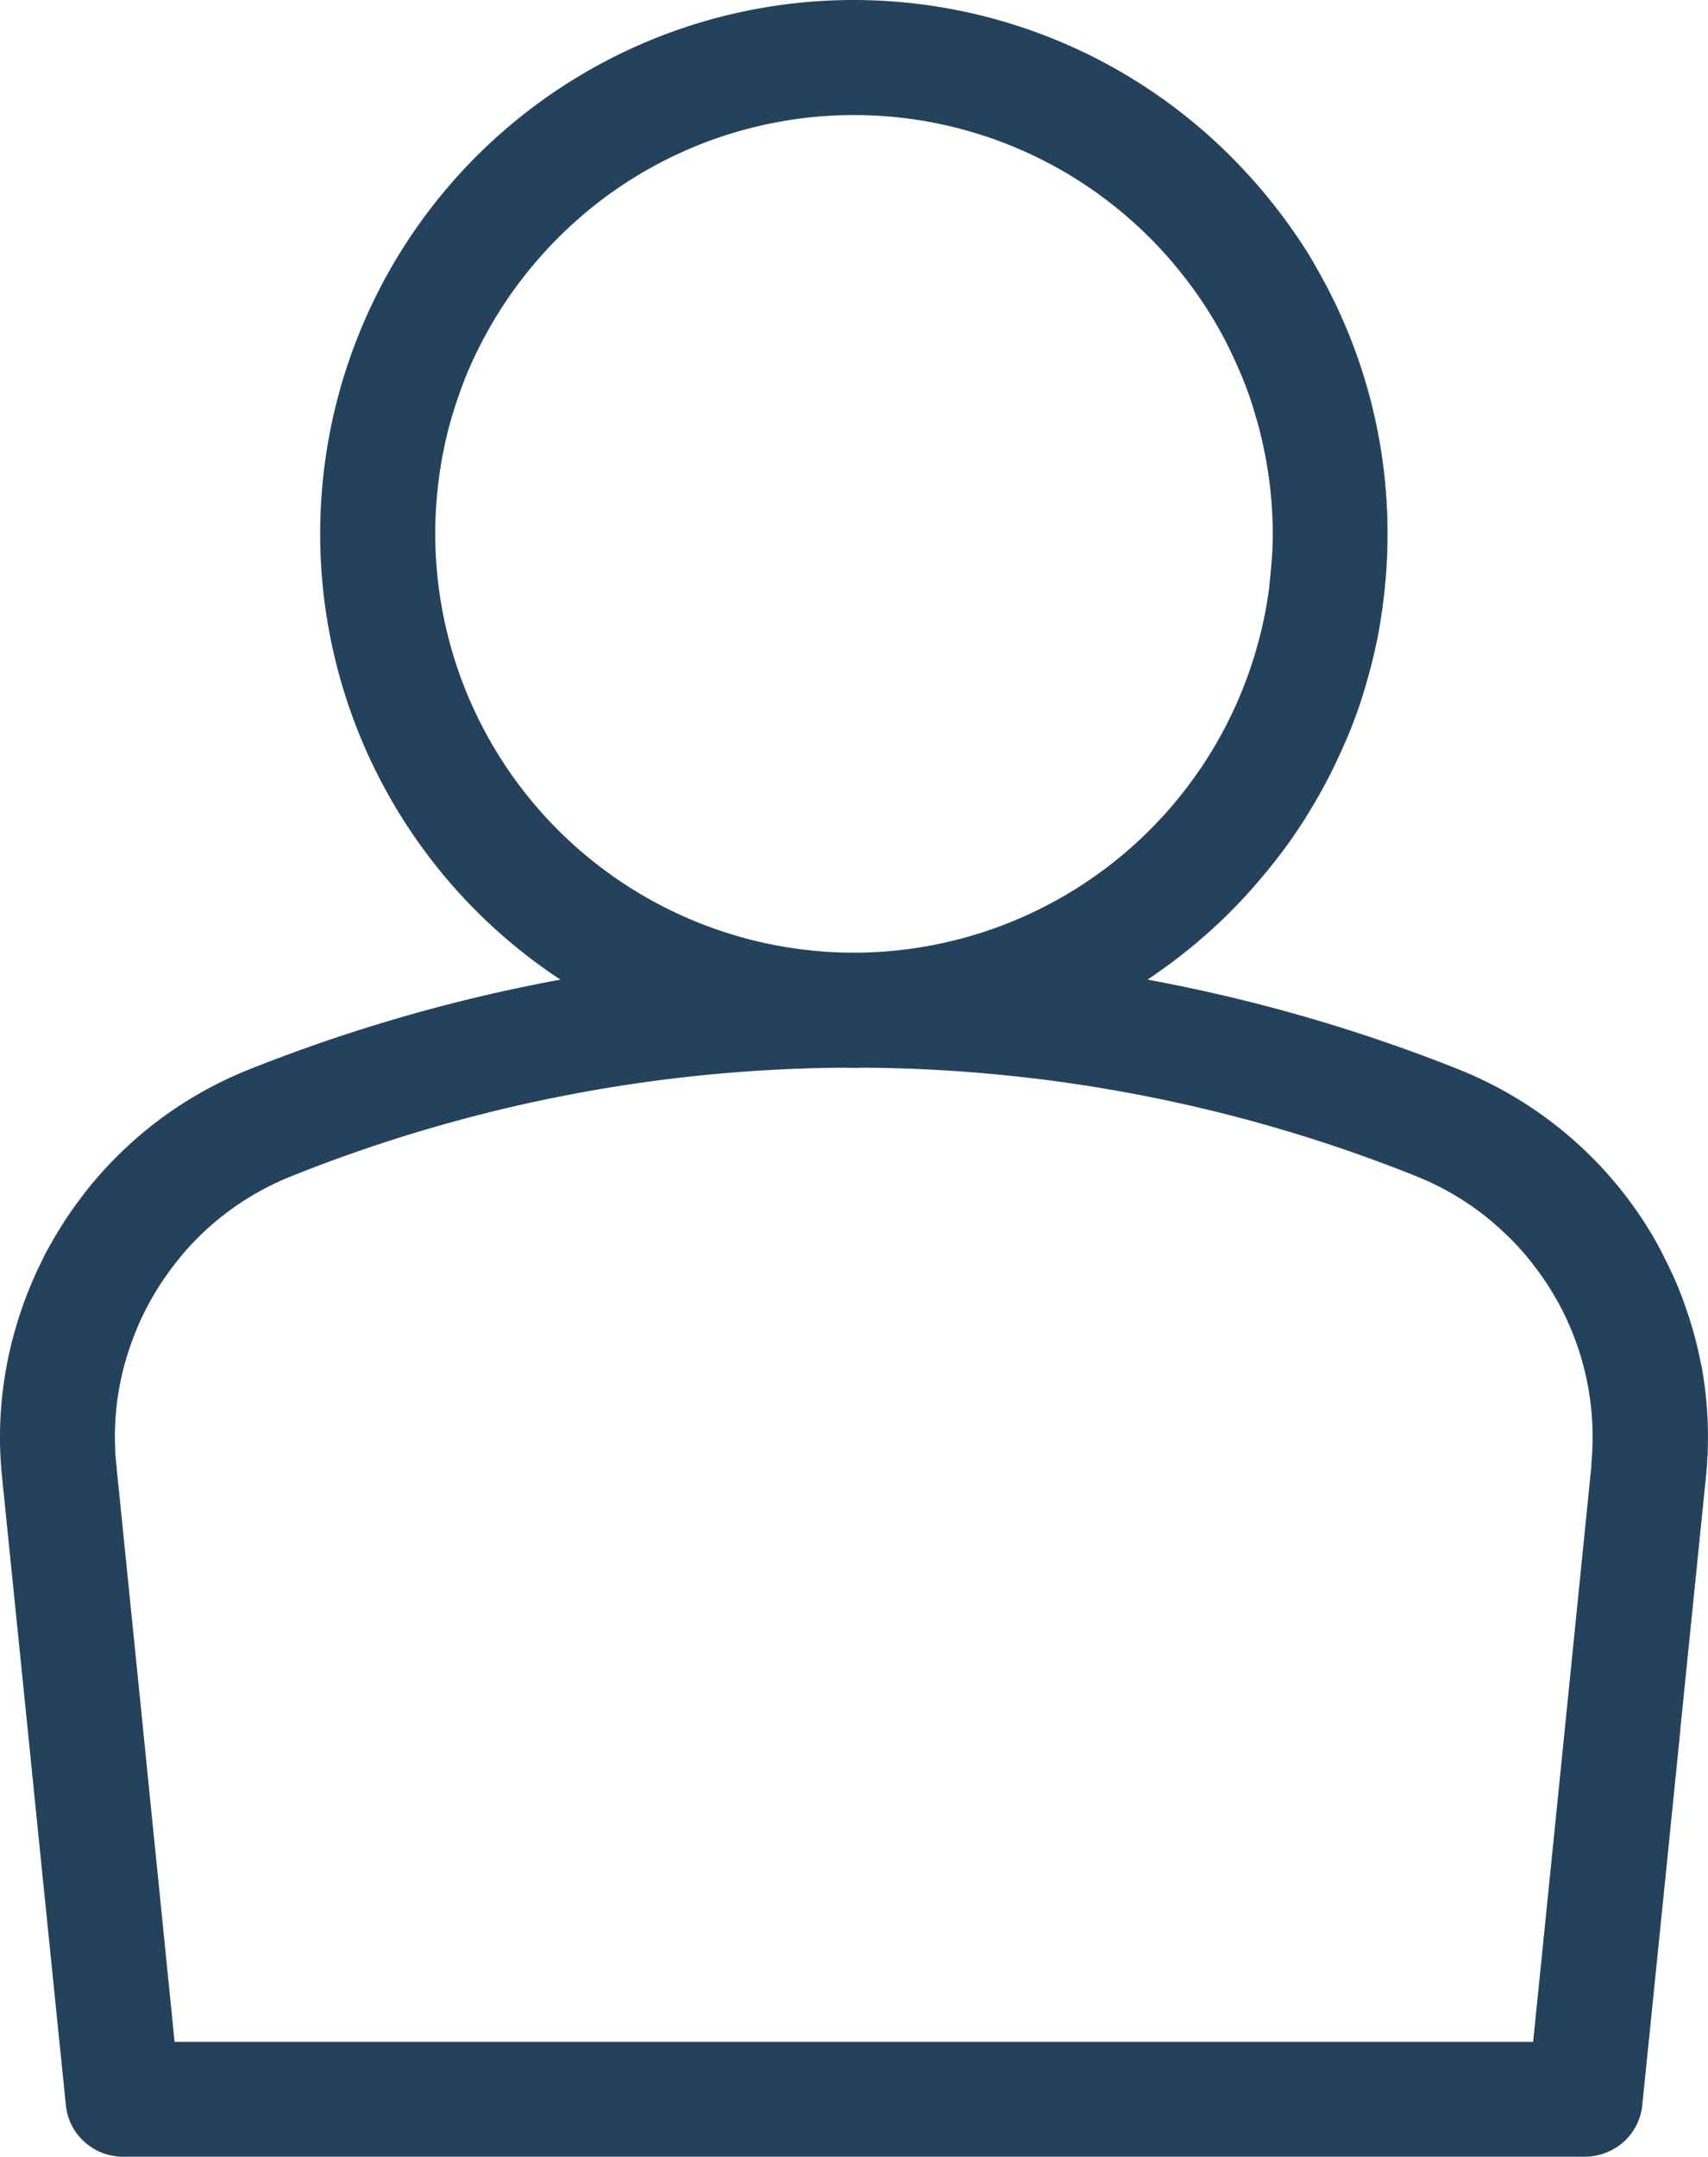 <svg xmlns="http://www.w3.org/2000/svg" width="55.331" height="69.82" viewBox="0 0 55.331 69.82"><g id="Groupe_63" data-name="Groupe 63" transform="translate(0)"><g id="Groupe_64" data-name="Groupe 64"><path id="Trac&#xE9;_301" data-name="Trac&#xE9; 301" d="M63.306,63.346a12.836,12.836,0,0,1,.141,3.588l-.834,8.211h.007l.834-8.211a12.57,12.57,0,0,0-.149-3.588m-.365-1.459a12.912,12.912,0,0,1,.328,1.28,10.744,10.744,0,0,0-.328-1.28m-9.8-25.467a17.1,17.1,0,0,0-2.3-8.6,17.247,17.247,0,0,1,2.293,8.6c0,.551-.022,1.1-.075,1.645a15.1,15.1,0,0,0,.082-1.645m-7.78,14.427a16.87,16.87,0,0,0,2.449-1.965,18.9,18.9,0,0,1-2.449,1.965m-32.822,11.5a10.38,10.38,0,0,1,.573-1.2,8.034,8.034,0,0,0-.573,1.2m-.581,4.206a8.982,8.982,0,0,1,.357-3.573,8.85,8.85,0,0,0-.365,3.573l.789,7.75Z" transform="translate(-8.19 -19.135)" fill="#25425c"></path><path id="Trac&#xE9;_302" data-name="Trac&#xE9; 302" d="M55.115,44.212a1.526,1.526,0,0,0-.037-.179,12.909,12.909,0,0,0-.328-1.28c-.045-.149-.1-.3-.149-.447a11.178,11.178,0,0,0-.61-1.444q-.167-.346-.357-.692a12.829,12.829,0,0,0-6.35-5.539,53.364,53.364,0,0,0-10.11-2.918,18.9,18.9,0,0,0,2.449-1.965A16.686,16.686,0,0,0,40.793,28.5c.275-.32.544-.655.8-1s.491-.692.722-1.057v-.007a17.383,17.383,0,0,0,.864-1.541c.171-.35.335-.715.491-1.079.075-.179.149-.365.216-.551.089-.231.171-.469.245-.707.149-.476.283-.96.395-1.452.074-.313.134-.618.186-.938.037-.238.074-.469.1-.707.022-.179.045-.358.059-.536.052-.543.075-1.094.075-1.645a17.25,17.25,0,0,0-2.293-8.6c-.2-.365-.424-.714-.663-1.064A17.848,17.848,0,0,0,39.877,5.07,17.278,17.278,0,1,0,18.155,31.713a53.364,53.364,0,0,0-10.11,2.918,12.744,12.744,0,0,0-5.293,3.975c-.194.253-.38.506-.558.767-.082.127-.171.261-.253.395-.164.261-.32.536-.469.812-.067.141-.141.283-.208.424A13.116,13.116,0,0,0,.229,44.137v.007A12.478,12.478,0,0,0,.065,47.8L.9,56.011l.395,3.9.6,5.9.238,2.33A1.841,1.841,0,0,0,3,69.537a1.8,1.8,0,0,0,.707.26,1.616,1.616,0,0,0,.268.022H51.349a1.619,1.619,0,0,0,.268-.022,1.879,1.879,0,0,0,.714-.26,1.841,1.841,0,0,0,.871-1.392l.238-2.33.6-5.9.395-3.9h-.007l.834-8.211a12.824,12.824,0,0,0-.141-3.588M14.1,17.285a13.775,13.775,0,0,1,.275-2.732,12.728,12.728,0,0,1,.335-1.3c.067-.216.141-.424.216-.633a11.572,11.572,0,0,1,.514-1.213A13.713,13.713,0,0,1,18.08,7.7a13.542,13.542,0,0,1,19.169,0,12.142,12.142,0,0,1,.878.968c.275.335.536.677.782,1.042a13.525,13.525,0,0,1,.759,1.266c.149.29.29.588.424.886.067.156.134.305.194.461a11,11,0,0,1,.4,1.184c.045.149.09.3.127.454.067.268.126.536.179.812a13.284,13.284,0,0,1,.238,2.516c0,.275-.007.551-.03.819s-.045.543-.075.811a1.577,1.577,0,0,1-.022.194,12.914,12.914,0,0,1-.3,1.526,13.58,13.58,0,0,1-12.916,10.2h-.454A13.57,13.57,0,0,1,14.1,17.285M51.557,47.42,50.4,58.869l-.268,2.643L49.666,66.1H5.655l-.461-4.586-.268-2.643-.372-3.7-.789-7.75a8.845,8.845,0,0,1,.365-3.573c.067-.216.141-.424.223-.633a8.005,8.005,0,0,1,.573-1.2c.111-.194.231-.387.357-.573A9.962,9.962,0,0,1,6.1,40.393a9.039,9.039,0,0,1,3.32-2.308,49.017,49.017,0,0,1,17.9-3.521c.112,0,.224.007.335.007s.231-.007.343-.007a49.015,49.015,0,0,1,17.9,3.521,8.971,8.971,0,0,1,2.844,1.831,8.126,8.126,0,0,1,.9.99,9.047,9.047,0,0,1,1.906,6.514" transform="translate(0)" fill="#25425c"></path></g></g></svg>